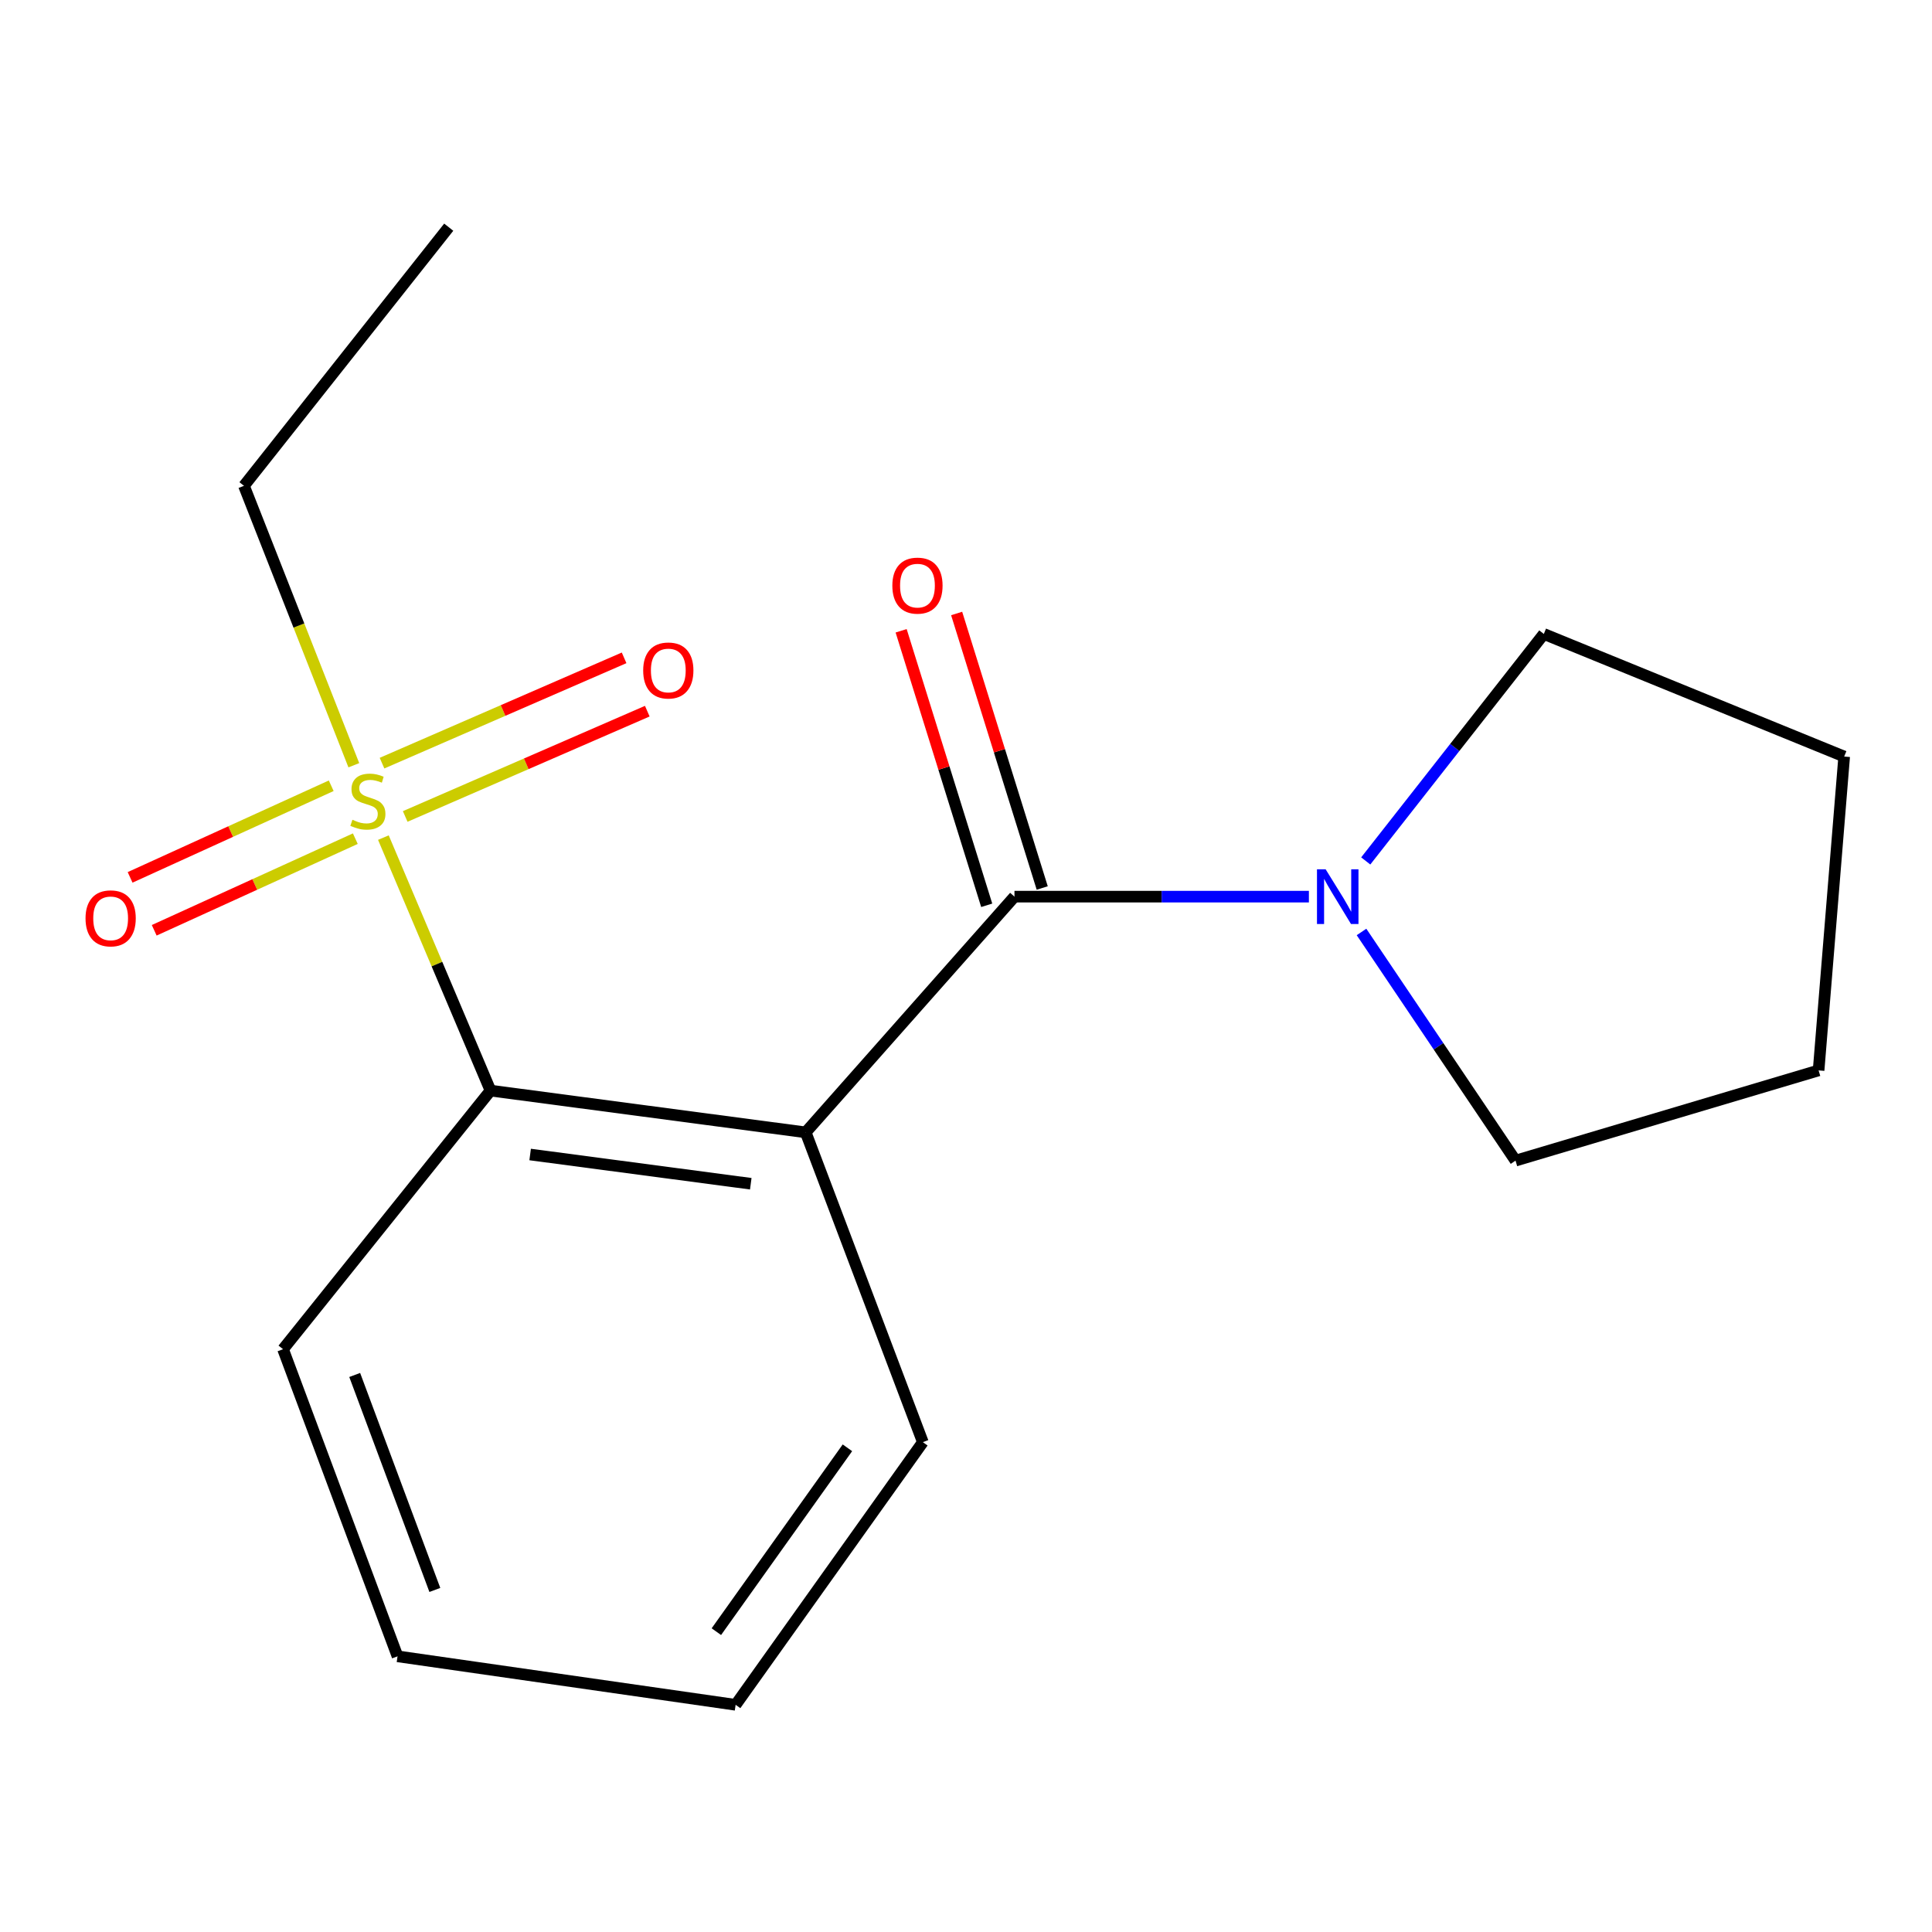 <?xml version='1.0' encoding='iso-8859-1'?>
<svg version='1.1' baseProfile='full'
              xmlns='http://www.w3.org/2000/svg'
                      xmlns:rdkit='http://www.rdkit.org/xml'
                      xmlns:xlink='http://www.w3.org/1999/xlink'
                  xml:space='preserve'
width='1000px' height='1000px' viewBox='0 0 1000 1000'>
<!-- END OF HEADER -->
<rect style='opacity:1.0;fill:#FFFFFF;stroke:none' width='1000' height='1000' x='0' y='0'> </rect>
<path class='bond-1' d='M 417.023,586.109 L 525.086,464.102' style='fill:none;fill-rule:evenodd;stroke:#000000;stroke-width:6px;stroke-linecap:butt;stroke-linejoin:miter;stroke-opacity:1' />
<path class='bond-2' d='M 417.023,586.109 L 253.884,564.49' style='fill:none;fill-rule:evenodd;stroke:#000000;stroke-width:6px;stroke-linecap:butt;stroke-linejoin:miter;stroke-opacity:1' />
<path class='bond-2' d='M 388.599,612.702 L 274.401,597.568' style='fill:none;fill-rule:evenodd;stroke:#000000;stroke-width:6px;stroke-linecap:butt;stroke-linejoin:miter;stroke-opacity:1' />
<path class='bond-8' d='M 417.023,586.109 L 477.668,746.456' style='fill:none;fill-rule:evenodd;stroke:#000000;stroke-width:6px;stroke-linecap:butt;stroke-linejoin:miter;stroke-opacity:1' />
<path class='bond-0' d='M 198.438,433.543 L 226.161,499.016' style='fill:none;fill-rule:evenodd;stroke:#CCCC00;stroke-width:6px;stroke-linecap:butt;stroke-linejoin:miter;stroke-opacity:1' />
<path class='bond-0' d='M 226.161,499.016 L 253.884,564.49' style='fill:none;fill-rule:evenodd;stroke:#000000;stroke-width:6px;stroke-linecap:butt;stroke-linejoin:miter;stroke-opacity:1' />
<path class='bond-4' d='M 209.735,422.599 L 272.387,395.349' style='fill:none;fill-rule:evenodd;stroke:#CCCC00;stroke-width:6px;stroke-linecap:butt;stroke-linejoin:miter;stroke-opacity:1' />
<path class='bond-4' d='M 272.387,395.349 L 335.038,368.099' style='fill:none;fill-rule:evenodd;stroke:#FF0000;stroke-width:6px;stroke-linecap:butt;stroke-linejoin:miter;stroke-opacity:1' />
<path class='bond-4' d='M 197.731,395 L 260.383,367.75' style='fill:none;fill-rule:evenodd;stroke:#CCCC00;stroke-width:6px;stroke-linecap:butt;stroke-linejoin:miter;stroke-opacity:1' />
<path class='bond-4' d='M 260.383,367.75 L 323.034,340.5' style='fill:none;fill-rule:evenodd;stroke:#FF0000;stroke-width:6px;stroke-linecap:butt;stroke-linejoin:miter;stroke-opacity:1' />
<path class='bond-5' d='M 171.437,406.703 L 119.388,430.416' style='fill:none;fill-rule:evenodd;stroke:#CCCC00;stroke-width:6px;stroke-linecap:butt;stroke-linejoin:miter;stroke-opacity:1' />
<path class='bond-5' d='M 119.388,430.416 L 67.34,454.13' style='fill:none;fill-rule:evenodd;stroke:#FF0000;stroke-width:6px;stroke-linecap:butt;stroke-linejoin:miter;stroke-opacity:1' />
<path class='bond-5' d='M 183.915,434.09 L 131.866,457.804' style='fill:none;fill-rule:evenodd;stroke:#CCCC00;stroke-width:6px;stroke-linecap:butt;stroke-linejoin:miter;stroke-opacity:1' />
<path class='bond-5' d='M 131.866,457.804 L 79.818,481.518' style='fill:none;fill-rule:evenodd;stroke:#FF0000;stroke-width:6px;stroke-linecap:butt;stroke-linejoin:miter;stroke-opacity:1' />
<path class='bond-7' d='M 183.14,396.091 L 154.707,323.772' style='fill:none;fill-rule:evenodd;stroke:#CCCC00;stroke-width:6px;stroke-linecap:butt;stroke-linejoin:miter;stroke-opacity:1' />
<path class='bond-7' d='M 154.707,323.772 L 126.275,251.454' style='fill:none;fill-rule:evenodd;stroke:#000000;stroke-width:6px;stroke-linecap:butt;stroke-linejoin:miter;stroke-opacity:1' />
<path class='bond-3' d='M 525.086,464.102 L 601.284,464.102' style='fill:none;fill-rule:evenodd;stroke:#000000;stroke-width:6px;stroke-linecap:butt;stroke-linejoin:miter;stroke-opacity:1' />
<path class='bond-3' d='M 601.284,464.102 L 677.483,464.102' style='fill:none;fill-rule:evenodd;stroke:#0000FF;stroke-width:6px;stroke-linecap:butt;stroke-linejoin:miter;stroke-opacity:1' />
<path class='bond-6' d='M 539.453,459.623 L 517.305,388.579' style='fill:none;fill-rule:evenodd;stroke:#000000;stroke-width:6px;stroke-linecap:butt;stroke-linejoin:miter;stroke-opacity:1' />
<path class='bond-6' d='M 517.305,388.579 L 495.158,317.535' style='fill:none;fill-rule:evenodd;stroke:#FF0000;stroke-width:6px;stroke-linecap:butt;stroke-linejoin:miter;stroke-opacity:1' />
<path class='bond-6' d='M 510.72,468.58 L 488.573,397.536' style='fill:none;fill-rule:evenodd;stroke:#000000;stroke-width:6px;stroke-linecap:butt;stroke-linejoin:miter;stroke-opacity:1' />
<path class='bond-6' d='M 488.573,397.536 L 466.425,326.492' style='fill:none;fill-rule:evenodd;stroke:#FF0000;stroke-width:6px;stroke-linecap:butt;stroke-linejoin:miter;stroke-opacity:1' />
<path class='bond-11' d='M 253.884,564.49 L 146.507,698.352' style='fill:none;fill-rule:evenodd;stroke:#000000;stroke-width:6px;stroke-linecap:butt;stroke-linejoin:miter;stroke-opacity:1' />
<path class='bond-9' d='M 704.717,482.38 L 744.575,541.56' style='fill:none;fill-rule:evenodd;stroke:#0000FF;stroke-width:6px;stroke-linecap:butt;stroke-linejoin:miter;stroke-opacity:1' />
<path class='bond-9' d='M 744.575,541.56 L 784.434,600.739' style='fill:none;fill-rule:evenodd;stroke:#000000;stroke-width:6px;stroke-linecap:butt;stroke-linejoin:miter;stroke-opacity:1' />
<path class='bond-10' d='M 706.905,445.621 L 752.993,386.877' style='fill:none;fill-rule:evenodd;stroke:#0000FF;stroke-width:6px;stroke-linecap:butt;stroke-linejoin:miter;stroke-opacity:1' />
<path class='bond-10' d='M 752.993,386.877 L 799.081,328.133' style='fill:none;fill-rule:evenodd;stroke:#000000;stroke-width:6px;stroke-linecap:butt;stroke-linejoin:miter;stroke-opacity:1' />
<path class='bond-12' d='M 126.275,251.454 L 232.265,117.592' style='fill:none;fill-rule:evenodd;stroke:#000000;stroke-width:6px;stroke-linecap:butt;stroke-linejoin:miter;stroke-opacity:1' />
<path class='bond-13' d='M 477.668,746.456 L 380.757,882.408' style='fill:none;fill-rule:evenodd;stroke:#000000;stroke-width:6px;stroke-linecap:butt;stroke-linejoin:miter;stroke-opacity:1' />
<path class='bond-13' d='M 438.624,749.38 L 370.786,844.546' style='fill:none;fill-rule:evenodd;stroke:#000000;stroke-width:6px;stroke-linecap:butt;stroke-linejoin:miter;stroke-opacity:1' />
<path class='bond-15' d='M 784.434,600.739 L 941.303,554.04' style='fill:none;fill-rule:evenodd;stroke:#000000;stroke-width:6px;stroke-linecap:butt;stroke-linejoin:miter;stroke-opacity:1' />
<path class='bond-14' d='M 799.081,328.133 L 954.545,391.586' style='fill:none;fill-rule:evenodd;stroke:#000000;stroke-width:6px;stroke-linecap:butt;stroke-linejoin:miter;stroke-opacity:1' />
<path class='bond-17' d='M 146.507,698.352 L 205.763,857.311' style='fill:none;fill-rule:evenodd;stroke:#000000;stroke-width:6px;stroke-linecap:butt;stroke-linejoin:miter;stroke-opacity:1' />
<path class='bond-17' d='M 183.596,711.683 L 225.075,822.955' style='fill:none;fill-rule:evenodd;stroke:#000000;stroke-width:6px;stroke-linecap:butt;stroke-linejoin:miter;stroke-opacity:1' />
<path class='bond-16' d='M 380.757,882.408 L 205.763,857.311' style='fill:none;fill-rule:evenodd;stroke:#000000;stroke-width:6px;stroke-linecap:butt;stroke-linejoin:miter;stroke-opacity:1' />
<path class='bond-18' d='M 954.545,391.586 L 941.303,554.04' style='fill:none;fill-rule:evenodd;stroke:#000000;stroke-width:6px;stroke-linecap:butt;stroke-linejoin:miter;stroke-opacity:1' />
<path  class='atom-1' d='M 182.414 424.313
Q 182.734 424.433, 184.054 424.993
Q 185.374 425.553, 186.814 425.913
Q 188.294 426.233, 189.734 426.233
Q 192.414 426.233, 193.974 424.953
Q 195.534 423.633, 195.534 421.353
Q 195.534 419.793, 194.734 418.833
Q 193.974 417.873, 192.774 417.353
Q 191.574 416.833, 189.574 416.233
Q 187.054 415.473, 185.534 414.753
Q 184.054 414.033, 182.974 412.513
Q 181.934 410.993, 181.934 408.433
Q 181.934 404.873, 184.334 402.673
Q 186.774 400.473, 191.574 400.473
Q 194.854 400.473, 198.574 402.033
L 197.654 405.113
Q 194.254 403.713, 191.694 403.713
Q 188.934 403.713, 187.414 404.873
Q 185.894 405.993, 185.934 407.953
Q 185.934 409.473, 186.694 410.393
Q 187.494 411.313, 188.614 411.833
Q 189.774 412.353, 191.694 412.953
Q 194.254 413.753, 195.774 414.553
Q 197.294 415.353, 198.374 416.993
Q 199.494 418.593, 199.494 421.353
Q 199.494 425.273, 196.854 427.393
Q 194.254 429.473, 189.894 429.473
Q 187.374 429.473, 185.454 428.913
Q 183.574 428.393, 181.334 427.473
L 182.414 424.313
' fill='#CCCC00'/>
<path  class='atom-4' d='M 686.146 449.942
L 695.426 464.942
Q 696.346 466.422, 697.826 469.102
Q 699.306 471.782, 699.386 471.942
L 699.386 449.942
L 703.146 449.942
L 703.146 478.262
L 699.266 478.262
L 689.306 461.862
Q 688.146 459.942, 686.906 457.742
Q 685.706 455.542, 685.346 454.862
L 685.346 478.262
L 681.666 478.262
L 681.666 449.942
L 686.146 449.942
' fill='#0000FF'/>
<path  class='atom-5' d='M 332.912 347.04
Q 332.912 340.24, 336.272 336.44
Q 339.632 332.64, 345.912 332.64
Q 352.192 332.64, 355.552 336.44
Q 358.912 340.24, 358.912 347.04
Q 358.912 353.92, 355.512 357.84
Q 352.112 361.72, 345.912 361.72
Q 339.672 361.72, 336.272 357.84
Q 332.912 353.96, 332.912 347.04
M 345.912 358.52
Q 350.232 358.52, 352.552 355.64
Q 354.912 352.72, 354.912 347.04
Q 354.912 341.48, 352.552 338.68
Q 350.232 335.84, 345.912 335.84
Q 341.592 335.84, 339.232 338.64
Q 336.912 341.44, 336.912 347.04
Q 336.912 352.76, 339.232 355.64
Q 341.592 358.52, 345.912 358.52
' fill='#FF0000'/>
<path  class='atom-6' d='M 44.271 475.334
Q 44.271 468.534, 47.631 464.734
Q 50.991 460.934, 57.271 460.934
Q 63.551 460.934, 66.911 464.734
Q 70.271 468.534, 70.271 475.334
Q 70.271 482.214, 66.871 486.134
Q 63.471 490.014, 57.271 490.014
Q 51.031 490.014, 47.631 486.134
Q 44.271 482.254, 44.271 475.334
M 57.271 486.814
Q 61.591 486.814, 63.911 483.934
Q 66.271 481.014, 66.271 475.334
Q 66.271 469.774, 63.911 466.974
Q 61.591 464.134, 57.271 464.134
Q 52.951 464.134, 50.591 466.934
Q 48.271 469.734, 48.271 475.334
Q 48.271 481.054, 50.591 483.934
Q 52.951 486.814, 57.271 486.814
' fill='#FF0000'/>
<path  class='atom-7' d='M 461.875 303.116
Q 461.875 296.316, 465.235 292.516
Q 468.595 288.716, 474.875 288.716
Q 481.155 288.716, 484.515 292.516
Q 487.875 296.316, 487.875 303.116
Q 487.875 309.996, 484.475 313.916
Q 481.075 317.796, 474.875 317.796
Q 468.635 317.796, 465.235 313.916
Q 461.875 310.036, 461.875 303.116
M 474.875 314.596
Q 479.195 314.596, 481.515 311.716
Q 483.875 308.796, 483.875 303.116
Q 483.875 297.556, 481.515 294.756
Q 479.195 291.916, 474.875 291.916
Q 470.555 291.916, 468.195 294.716
Q 465.875 297.516, 465.875 303.116
Q 465.875 308.836, 468.195 311.716
Q 470.555 314.596, 474.875 314.596
' fill='#FF0000'/>
</svg>
